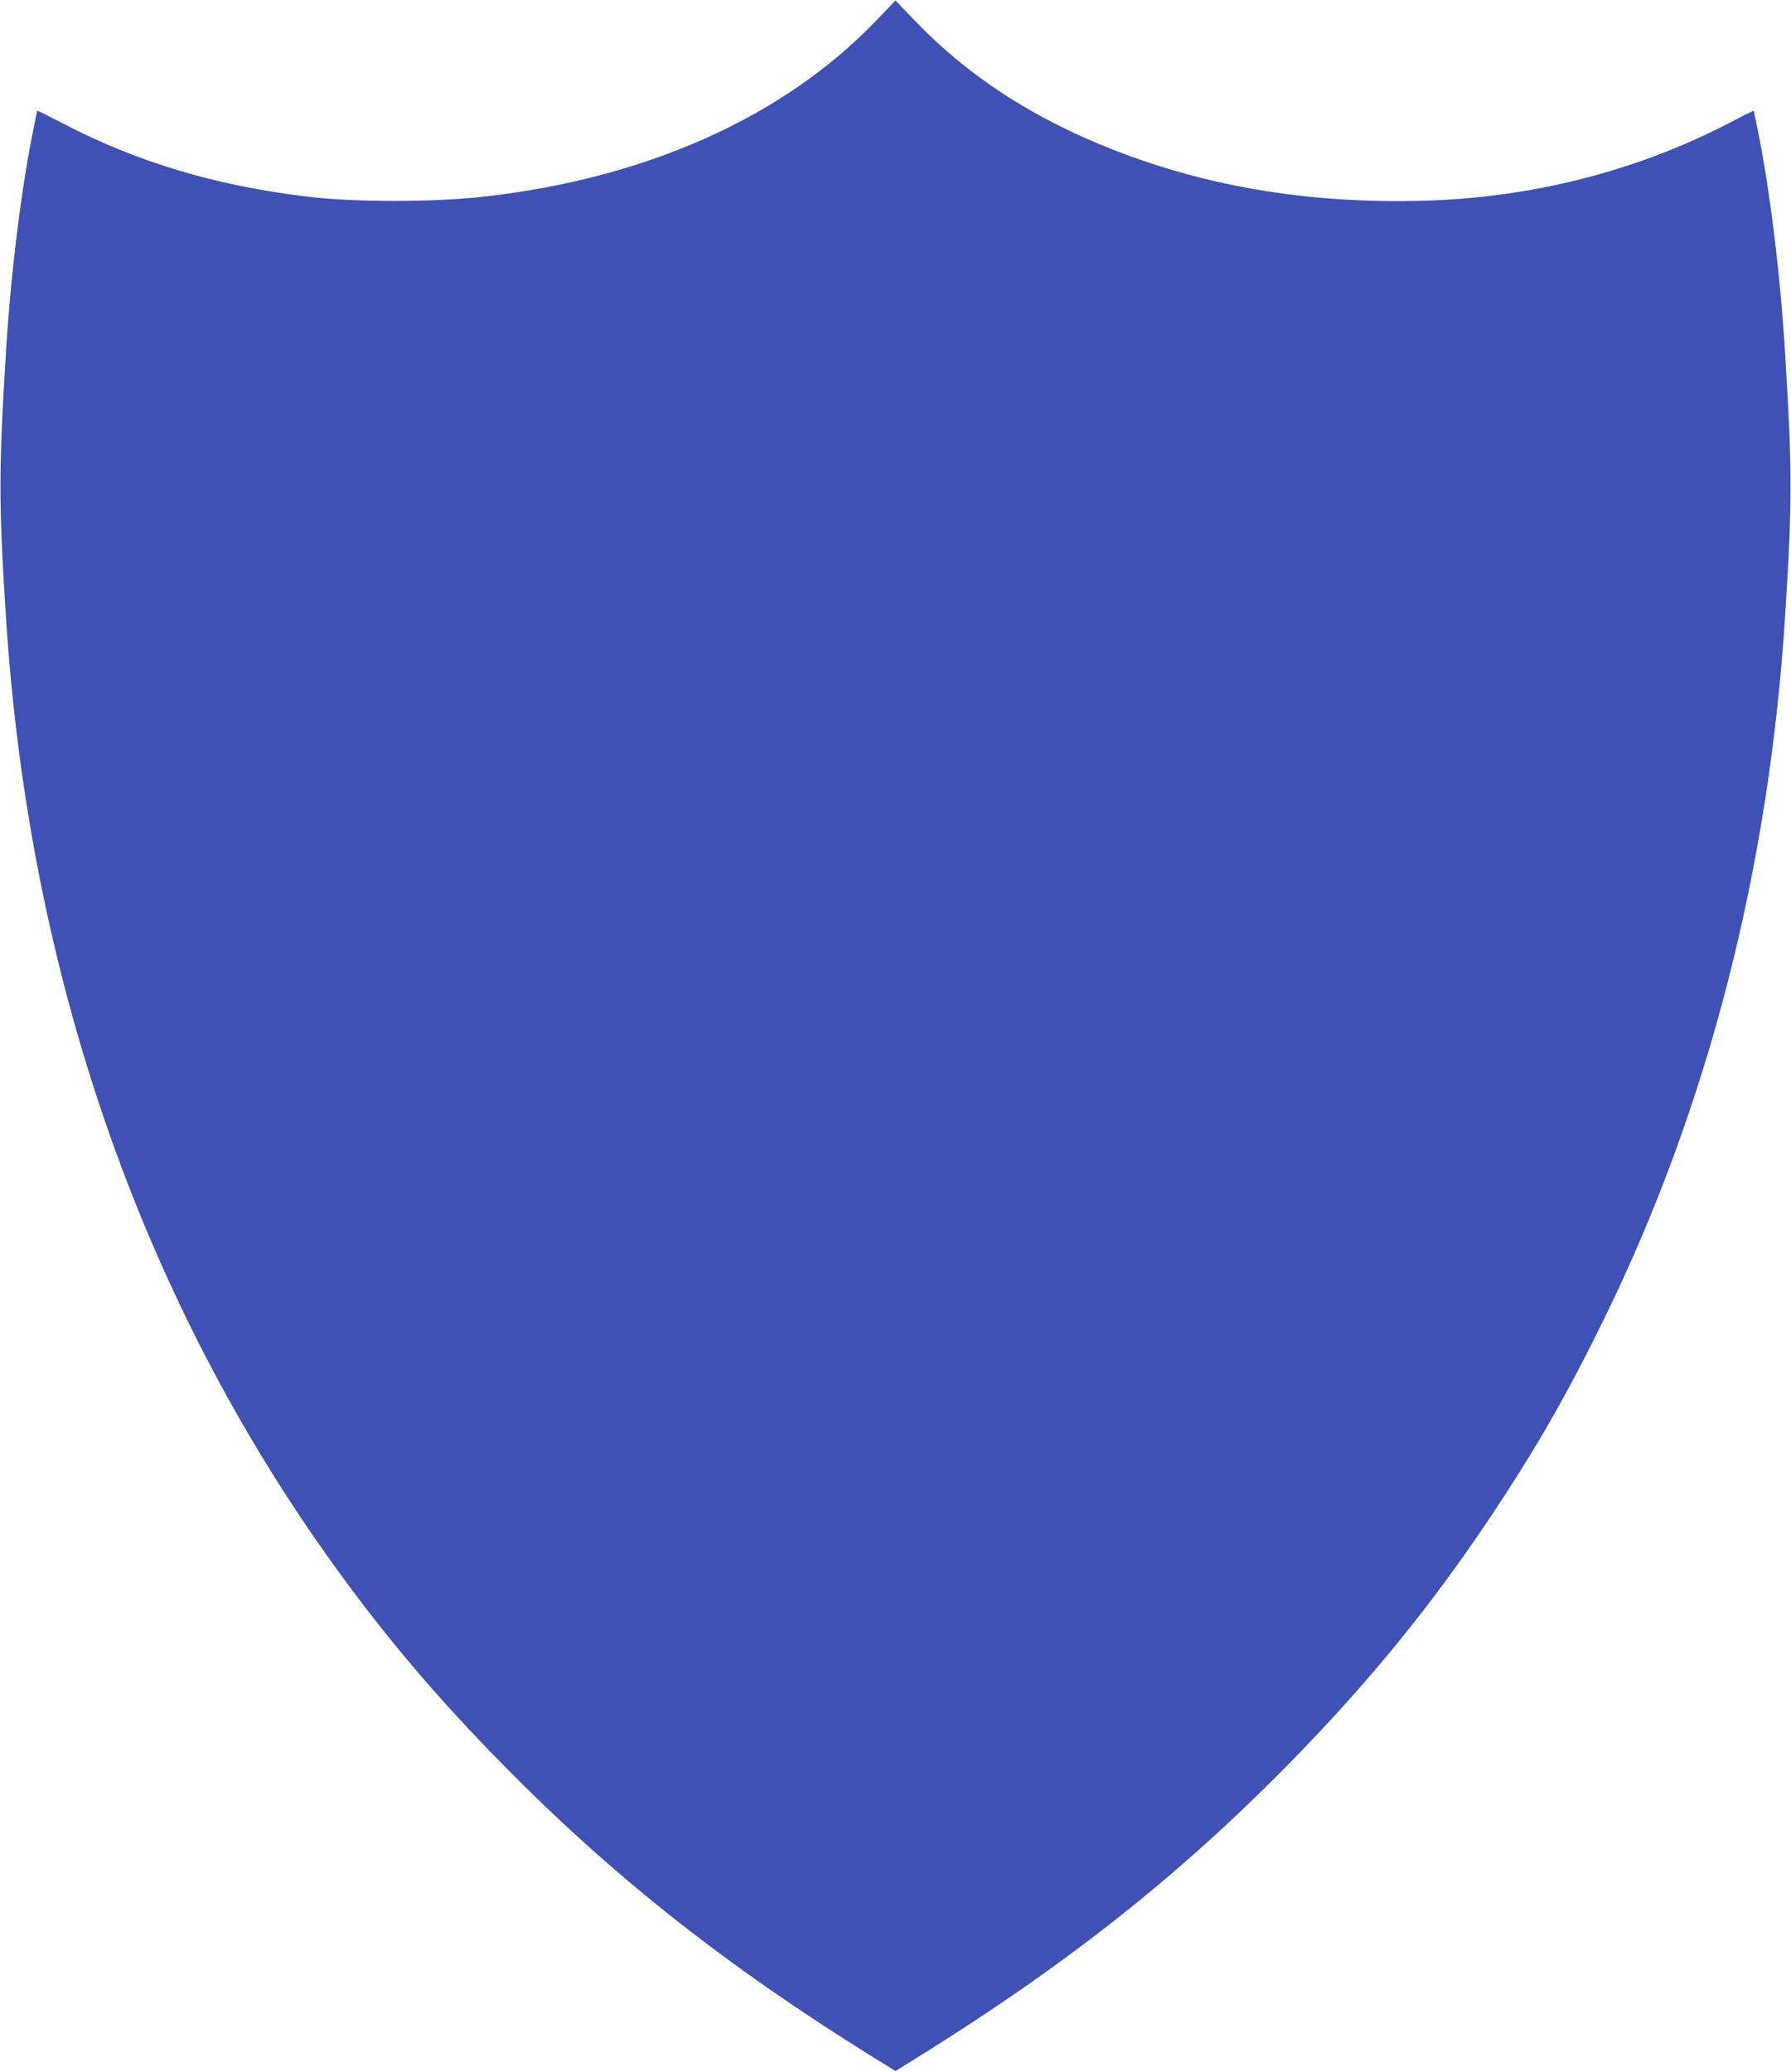 <?xml version="1.0" standalone="no"?>
<!DOCTYPE svg PUBLIC "-//W3C//DTD SVG 20010904//EN"
 "http://www.w3.org/TR/2001/REC-SVG-20010904/DTD/svg10.dtd">
<svg version="1.0" xmlns="http://www.w3.org/2000/svg"
 width="1107pt" height="1280pt" viewBox="0 0 1107 1280"
 preserveAspectRatio="xMidYMid meet">
<g transform="translate(0,1280) scale(0.1,-0.1)"
fill="#3f51b5" stroke="none">
<path d="M5416 12673 c-571 -595 -1418 -975 -2425 -1088 -306 -35 -807 -35
-1091 0 -571 69 -1049 212 -1517 455 -84 44 -153 78 -153 76 0 -1 -9 -45 -20
-97 -77 -371 -144 -909 -174 -1409 -44 -715 -44 -921 0 -1610 140 -2214 835
-4222 2039 -5886 316 -437 634 -811 1040 -1223 679 -689 1375 -1238 2285
-1803 l135 -83 120 74 c924 573 1617 1119 2300 1812 500 508 890 986 1265
1548 281 423 463 740 696 1215 641 1309 1019 2777 1118 4346 44 689 44 895 0
1610 -30 500 -97 1038 -174 1409 -11 52 -20 96 -20 97 0 2 -69 -32 -152 -76
-566 -293 -1198 -456 -1853 -479 -715 -24 -1360 80 -1960 316 -495 195 -894
455 -1220 795 l-120 125 -119 -124z"/>
</g>
</svg>
